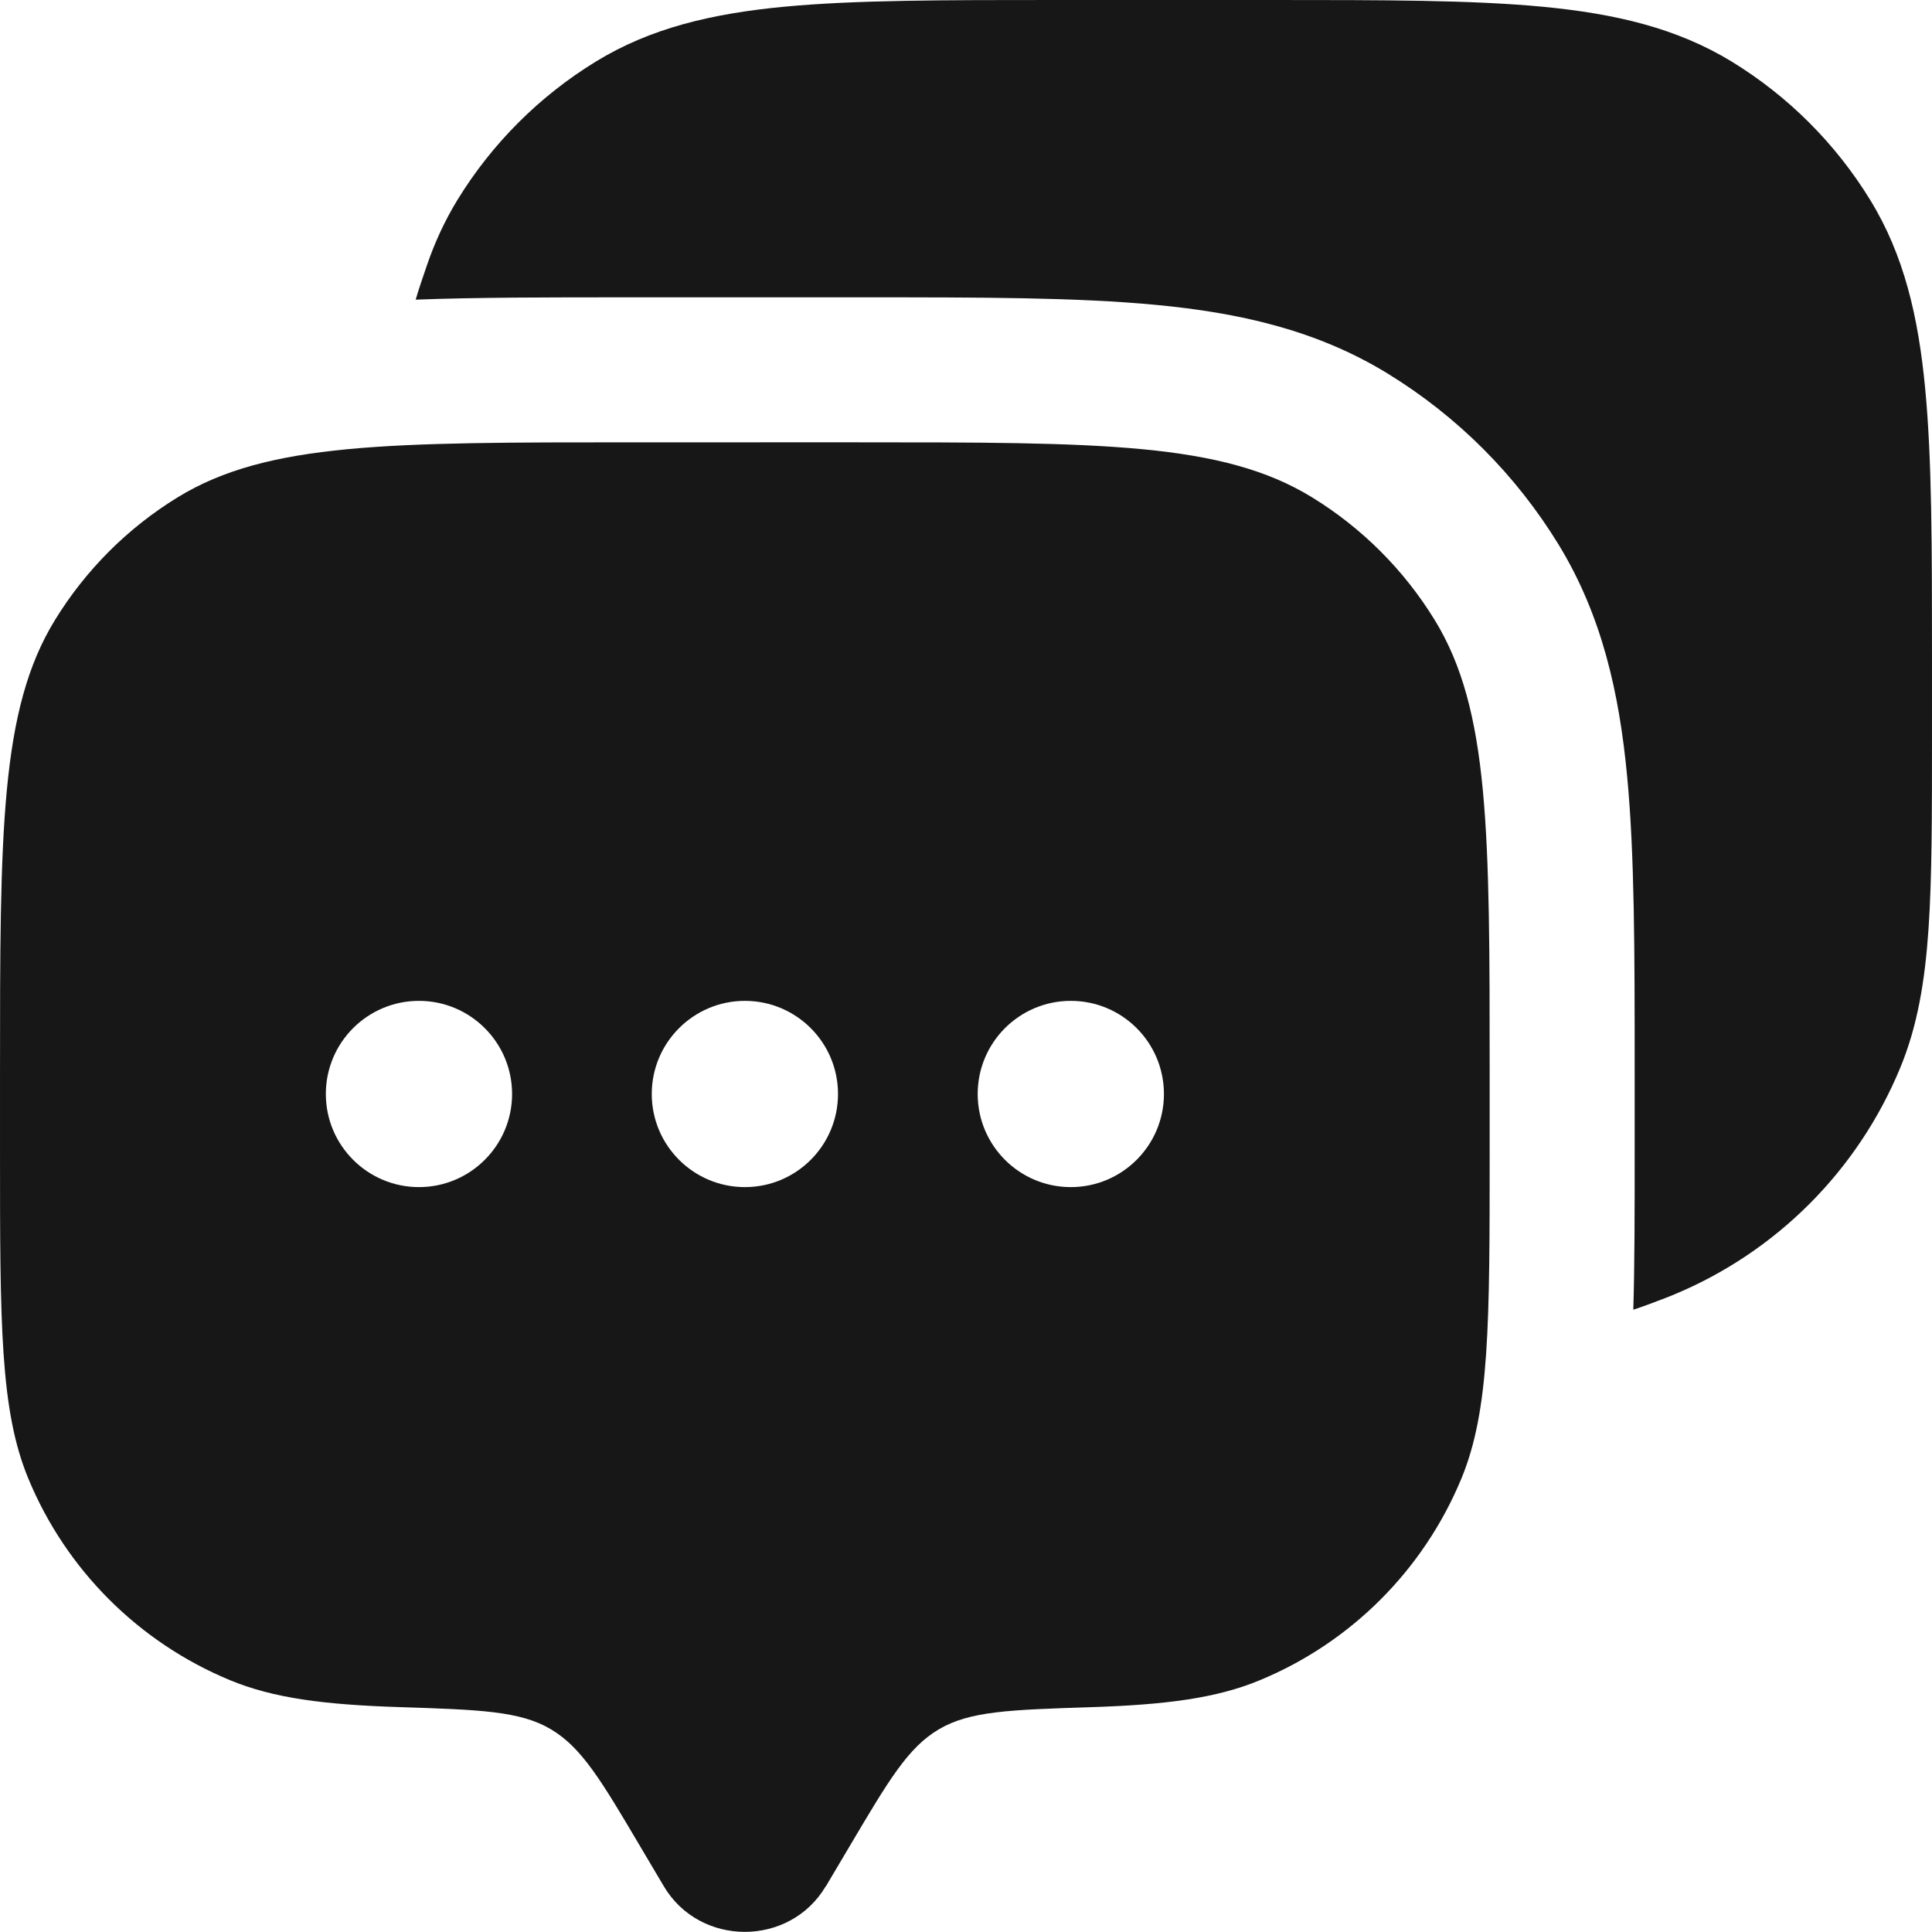 <?xml version="1.0" encoding="UTF-8" standalone="no"?>
<!-- Uploaded to: SVG Repo, www.svgrepo.com, Generator: SVG Repo Mixer Tools -->

<svg
   width="666.667"
   height="666.661"
   viewBox="0 0 20 20"
   fill="none"
   version="1.1"
   id="svg28"
   sodipodi:docname="sprak.svg"
   inkscape:version="1.2.2 (b0a8486541, 2022-12-01)"
   xmlns:inkscape="http://www.inkscape.org/namespaces/inkscape"
   xmlns:sodipodi="http://sodipodi.sourceforge.net/DTD/sodipodi-0.dtd"
   xmlns="http://www.w3.org/2000/svg"
   xmlns:svg="http://www.w3.org/2000/svg">
  <defs
     id="defs32" />
  <sodipodi:namedview
     id="namedview30"
     pagecolor="#ffffff"
     bordercolor="#666666"
     borderopacity="1.0"
     inkscape:showpageshadow="2"
     inkscape:pageopacity="0.0"
     inkscape:pagecheckerboard="0"
     inkscape:deskcolor="#d1d1d1"
     showgrid="false"
     inkscape:zoom="0.295"
     inkscape:cx="323.72881"
     inkscape:cy="332.20339"
     inkscape:window-width="1866"
     inkscape:window-height="1131"
     inkscape:window-x="54"
     inkscape:window-y="32"
     inkscape:window-maximized="1"
     inkscape:current-layer="svg28" />
  <path
     fill-rule="evenodd"
     clip-rule="evenodd"
     d="m 8.549,19.528 0.25,-0.422 c 0.401,-0.677 0.601,-1.016 0.92,-1.204 0.319,-0.189 0.736,-0.202 1.568,-0.229 0.781,-0.025 1.306,-0.093 1.754,-0.279 0.945,-0.391 1.695,-1.142 2.087,-2.087 0.293,-0.709 0.293,-1.607 0.293,-3.403 v -0.771 c 0,-2.524 0,-3.786 -0.568,-4.713 -0.318,-0.519 -0.754,-0.955 -1.273,-1.273 -0.927,-0.568 -2.189,-0.568 -4.713,-0.568 H 6.554 c -2.524,0 -3.786,1e-5 -4.713,0.568 -0.519,0.318 -0.955,0.754 -1.273,1.273 C 0,7.346 0,8.608 0,11.132 v 0.771 c 0,1.796 0,2.695 0.293,3.403 0.391,0.945 1.142,1.695 2.087,2.087 0.449,0.186 0.973,0.254 1.754,0.279 0.833,0.027 1.249,0.04 1.568,0.229 0.319,0.189 0.52,0.527 0.92,1.204 l 0.25,0.422 c 0.373,0.629 1.303,0.629 1.676,0 z m 2.536,-7.239 c 0.532,0 0.964,-0.432 0.964,-0.964 0,-0.532 -0.431,-0.964 -0.964,-0.964 -0.532,0 -0.964,0.431 -0.964,0.964 0,0.532 0.431,0.964 0.964,0.964 z M 8.675,11.325 c 0,0.532 -0.431,0.964 -0.964,0.964 -0.532,0 -0.964,-0.432 -0.964,-0.964 0,-0.532 0.432,-0.964 0.964,-0.964 0.532,0 0.964,0.431 0.964,0.964 z M 4.337,12.289 c 0.532,0 0.964,-0.432 0.964,-0.964 0,-0.532 -0.432,-0.964 -0.964,-0.964 -0.532,0 -0.964,0.431 -0.964,0.964 0,0.532 0.432,0.964 0.964,0.964 z"
     fill="#1C274C"
     id="path24"
     style="fill:#171717;fill-opacity:1" />
  <path
     d="M 13.17,2.3510791e-7 C 14.321,-9.7648921e-6 15.237,-9.7648921e-6 15.972,0.07 c 0.753,0.072 1.39,0.222 1.957,0.569 0.584,0.358 1.074,0.848 1.432,1.432 0.348,0.567 0.498,1.204 0.569,1.957 C 20,4.763 20,5.679 20,6.83 v 0.787 c 0,0.82 0,1.472 -0.036,2 C 19.927,10.158 19.85,10.623 19.67,11.057 c -0.44,1.063 -1.284,1.907 -2.347,2.347 -0.027,0.011 -0.053,0.022 -0.08,0.032 -0.128,0.049 -0.238,0.091 -0.335,0.122 0.014,-0.469 0.014,-1.003 0.014,-1.605 v -0.892 c 0,-1.202 0,-2.208 -0.078,-3.026 -0.081,-0.857 -0.259,-1.661 -0.711,-2.4 -0.442,-0.721 -1.047,-1.326 -1.768,-1.768 -0.739,-0.453 -1.543,-0.63 -2.4,-0.711 -0.818,-0.078 -1.825,-0.078 -3.026,-0.078 H 6.483 c -0.816,-2e-5 -1.542,-3e-5 -2.18,0.024 0.03,-0.103 0.07,-0.221 0.118,-0.36 0.081,-0.236 0.184,-0.459 0.314,-0.672 0.358,-0.584 0.848,-1.074 1.432,-1.432 0.567,-0.348 1.204,-0.498 1.957,-0.569 C 8.859,-9.7648921e-6 9.775,-9.7648921e-6 10.927,2.3510791e-7 Z"
     fill="#1C274C"
     id="path26"
     style="fill:#171717;fill-opacity:1" />
</svg>
